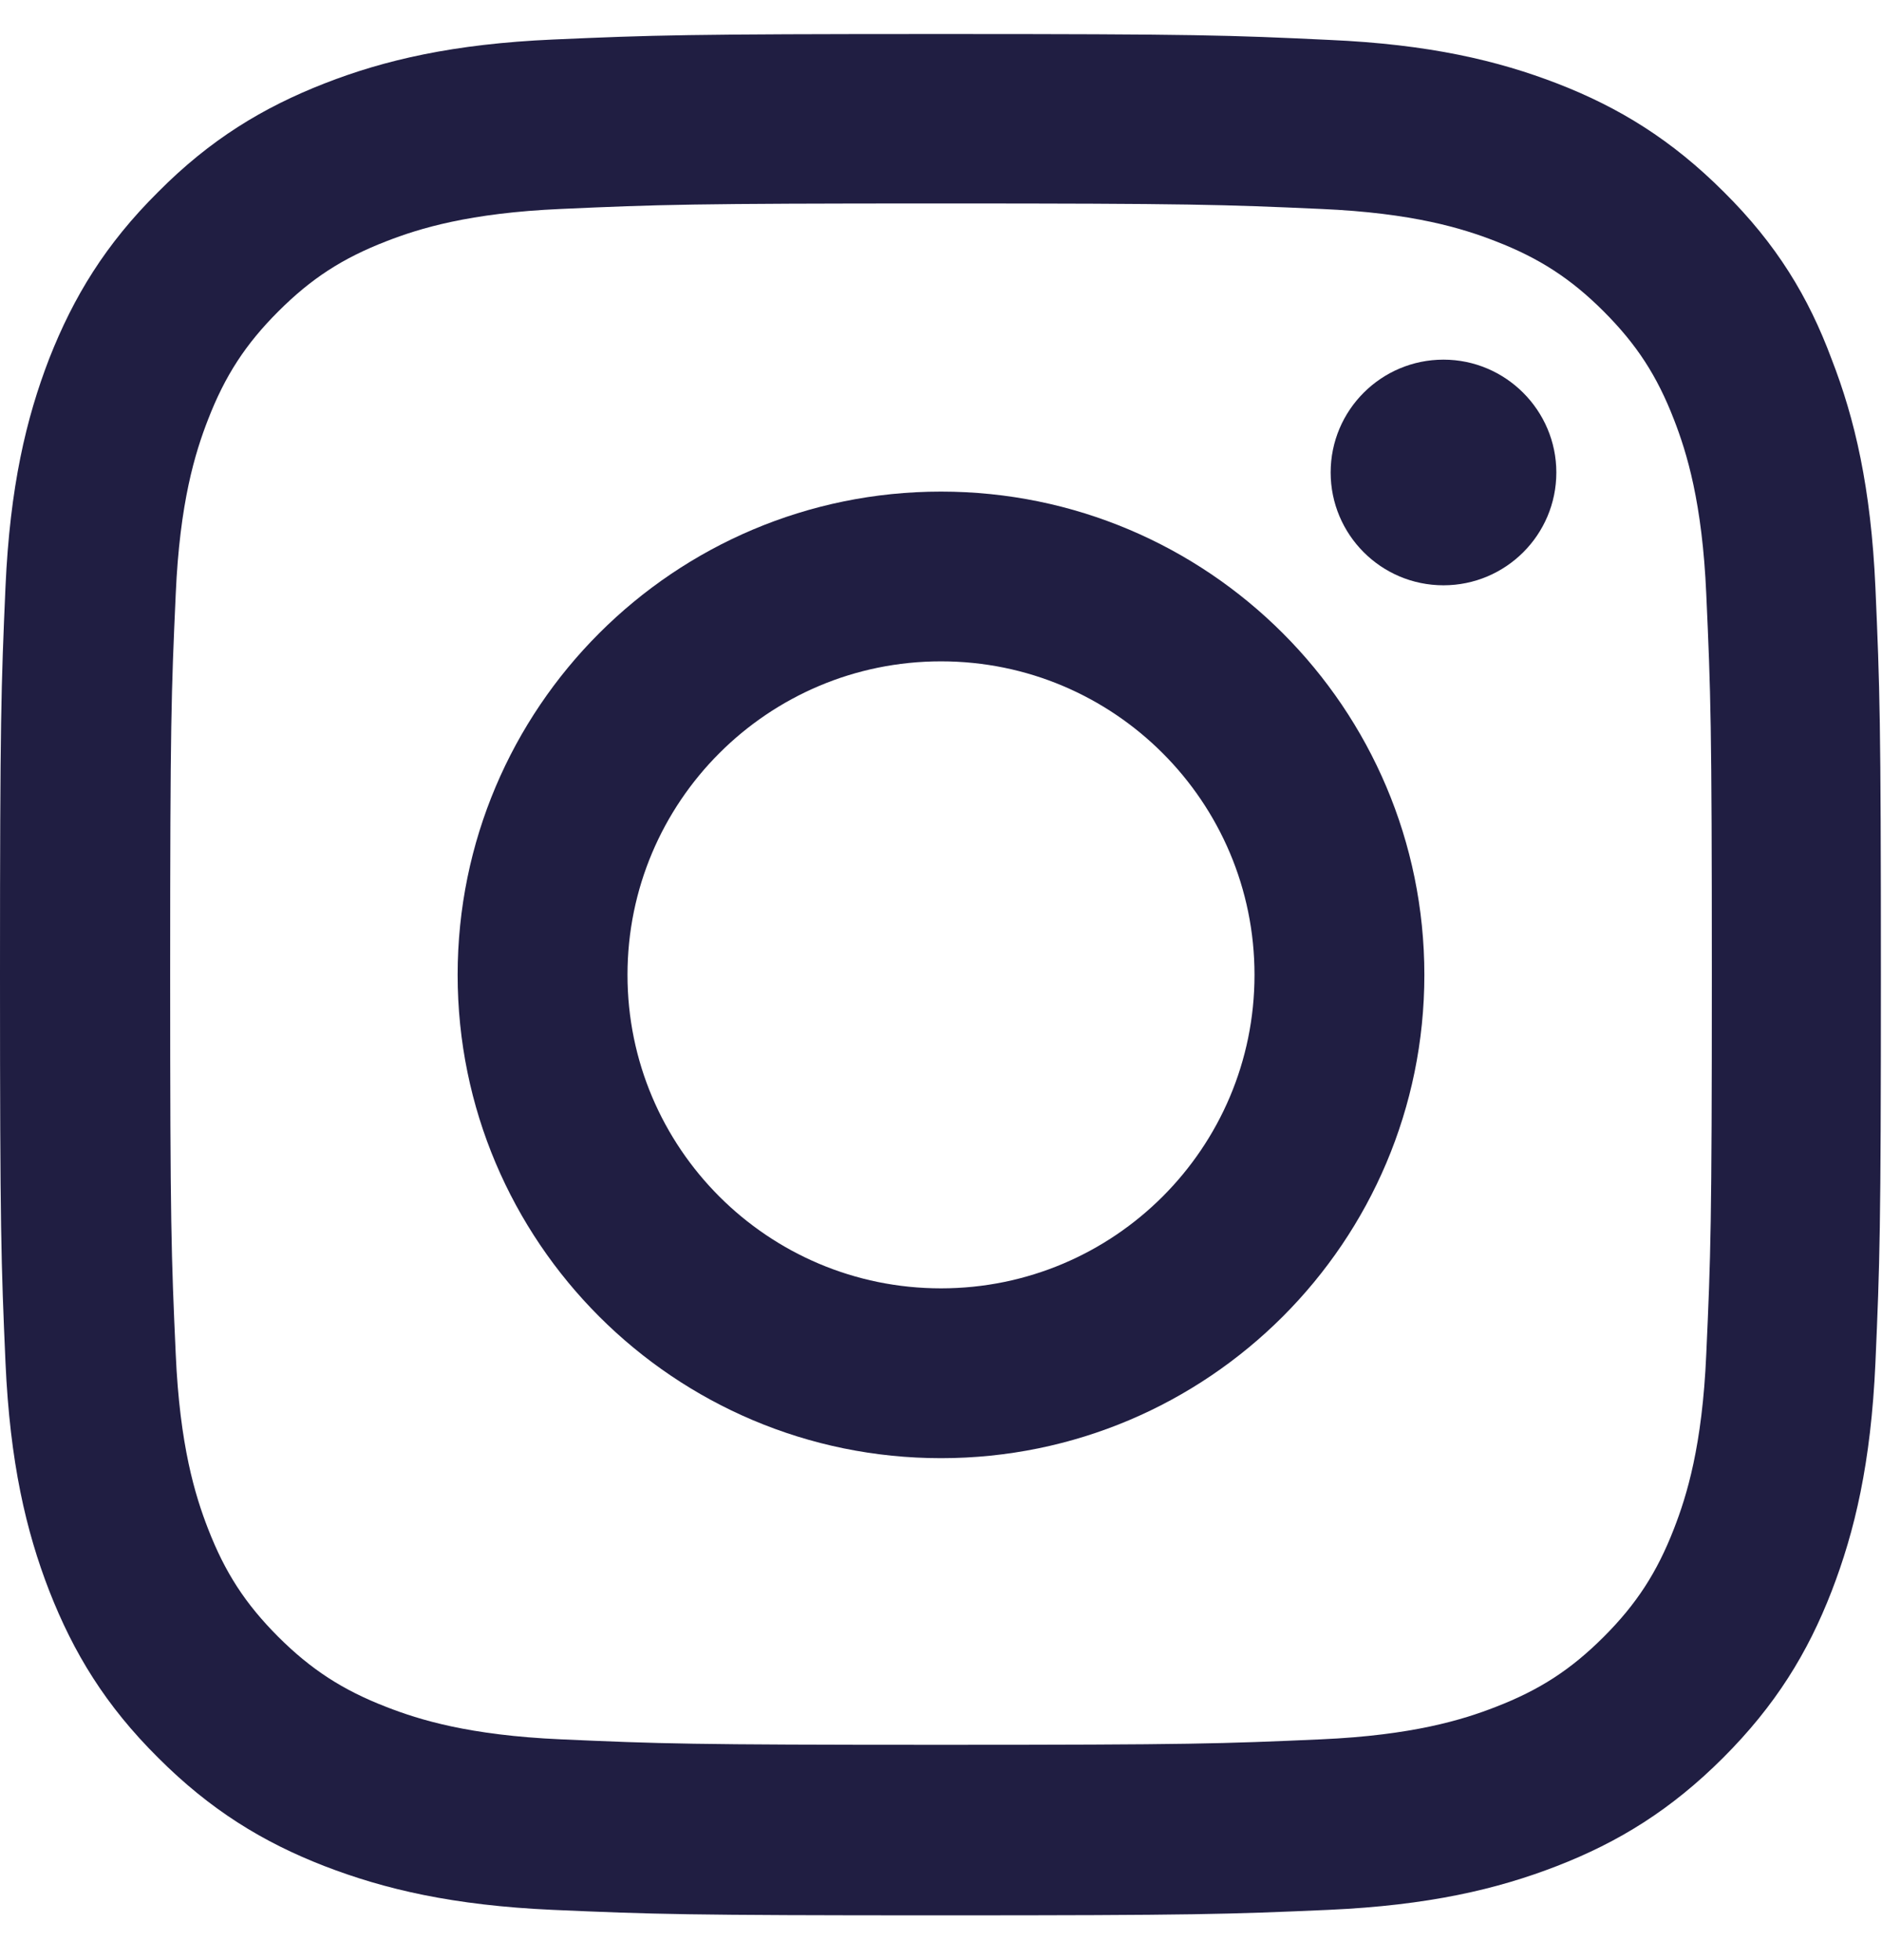 <svg width="24" height="25" viewBox="0 0 24 25" fill="none" xmlns="http://www.w3.org/2000/svg">
    <g clip-path="url(#clip0_1_1050)">
        <path
            d="M12 2.595C15.206 2.595 15.586 2.609 16.847 2.665C18.019 2.716 18.652 2.913 19.073 3.077C19.631 3.293 20.034 3.555 20.452 3.973C20.873 4.395 21.131 4.793 21.347 5.351C21.511 5.773 21.708 6.41 21.759 7.577C21.816 8.843 21.83 9.223 21.83 12.424C21.83 15.63 21.816 16.01 21.759 17.271C21.708 18.443 21.511 19.076 21.347 19.498C21.131 20.055 20.869 20.459 20.452 20.876C20.03 21.298 19.631 21.555 19.073 21.771C18.652 21.935 18.014 22.132 16.847 22.184C15.581 22.24 15.202 22.254 12 22.254C8.794 22.254 8.414 22.24 7.153 22.184C5.981 22.132 5.348 21.935 4.927 21.771C4.369 21.555 3.966 21.293 3.548 20.876C3.127 20.454 2.869 20.055 2.653 19.498C2.489 19.076 2.292 18.438 2.241 17.271C2.184 16.006 2.17 15.626 2.17 12.424C2.17 9.218 2.184 8.838 2.241 7.577C2.292 6.405 2.489 5.773 2.653 5.351C2.869 4.793 3.131 4.39 3.548 3.973C3.97 3.551 4.369 3.293 4.927 3.077C5.348 2.913 5.986 2.716 7.153 2.665C8.414 2.609 8.794 2.595 12 2.595ZM12 0.434C8.742 0.434 8.334 0.448 7.055 0.504C5.78 0.56 4.903 0.766 4.144 1.062C3.352 1.371 2.681 1.779 2.016 2.449C1.345 3.115 0.938 3.785 0.628 4.573C0.333 5.337 0.127 6.209 0.07 7.484C0.014 8.768 0 9.176 0 12.434C0 15.691 0.014 16.099 0.07 17.379C0.127 18.654 0.333 19.53 0.628 20.29C0.938 21.082 1.345 21.752 2.016 22.418C2.681 23.084 3.352 23.496 4.139 23.801C4.903 24.096 5.775 24.302 7.05 24.359C8.33 24.415 8.738 24.429 11.995 24.429C15.253 24.429 15.661 24.415 16.941 24.359C18.216 24.302 19.092 24.096 19.852 23.801C20.639 23.496 21.309 23.084 21.975 22.418C22.641 21.752 23.053 21.082 23.358 20.294C23.653 19.53 23.859 18.659 23.916 17.384C23.972 16.104 23.986 15.696 23.986 12.438C23.986 9.18 23.972 8.773 23.916 7.493C23.859 6.218 23.653 5.341 23.358 4.582C23.062 3.785 22.655 3.115 21.984 2.449C21.319 1.784 20.648 1.371 19.861 1.066C19.097 0.771 18.225 0.565 16.95 0.509C15.666 0.448 15.258 0.434 12 0.434Z"
            fill="#201E42" />
        <path
            d="M12 6.27C8.597 6.27 5.836 9.03 5.836 12.434C5.836 15.837 8.597 18.598 12 18.598C15.403 18.598 18.164 15.837 18.164 12.434C18.164 9.03 15.403 6.27 12 6.27ZM12 16.432C9.792 16.432 8.002 14.641 8.002 12.434C8.002 10.226 9.792 8.435 12 8.435C14.208 8.435 15.998 10.226 15.998 12.434C15.998 14.641 14.208 16.432 12 16.432Z"
            fill="#201E42" />
        <path
            d="M19.847 6.026C19.847 6.823 19.2 7.465 18.408 7.465C17.611 7.465 16.969 6.818 16.969 6.026C16.969 5.229 17.616 4.587 18.408 4.587C19.2 4.587 19.847 5.234 19.847 6.026Z"
            fill="#201E42" />
    </g>
    <defs>
        <clipPath id="clip0_1_1050">
            <rect width="24" height="24" fill="white" transform="translate(0 0.434)" />
        </clipPath>
    </defs>
</svg>